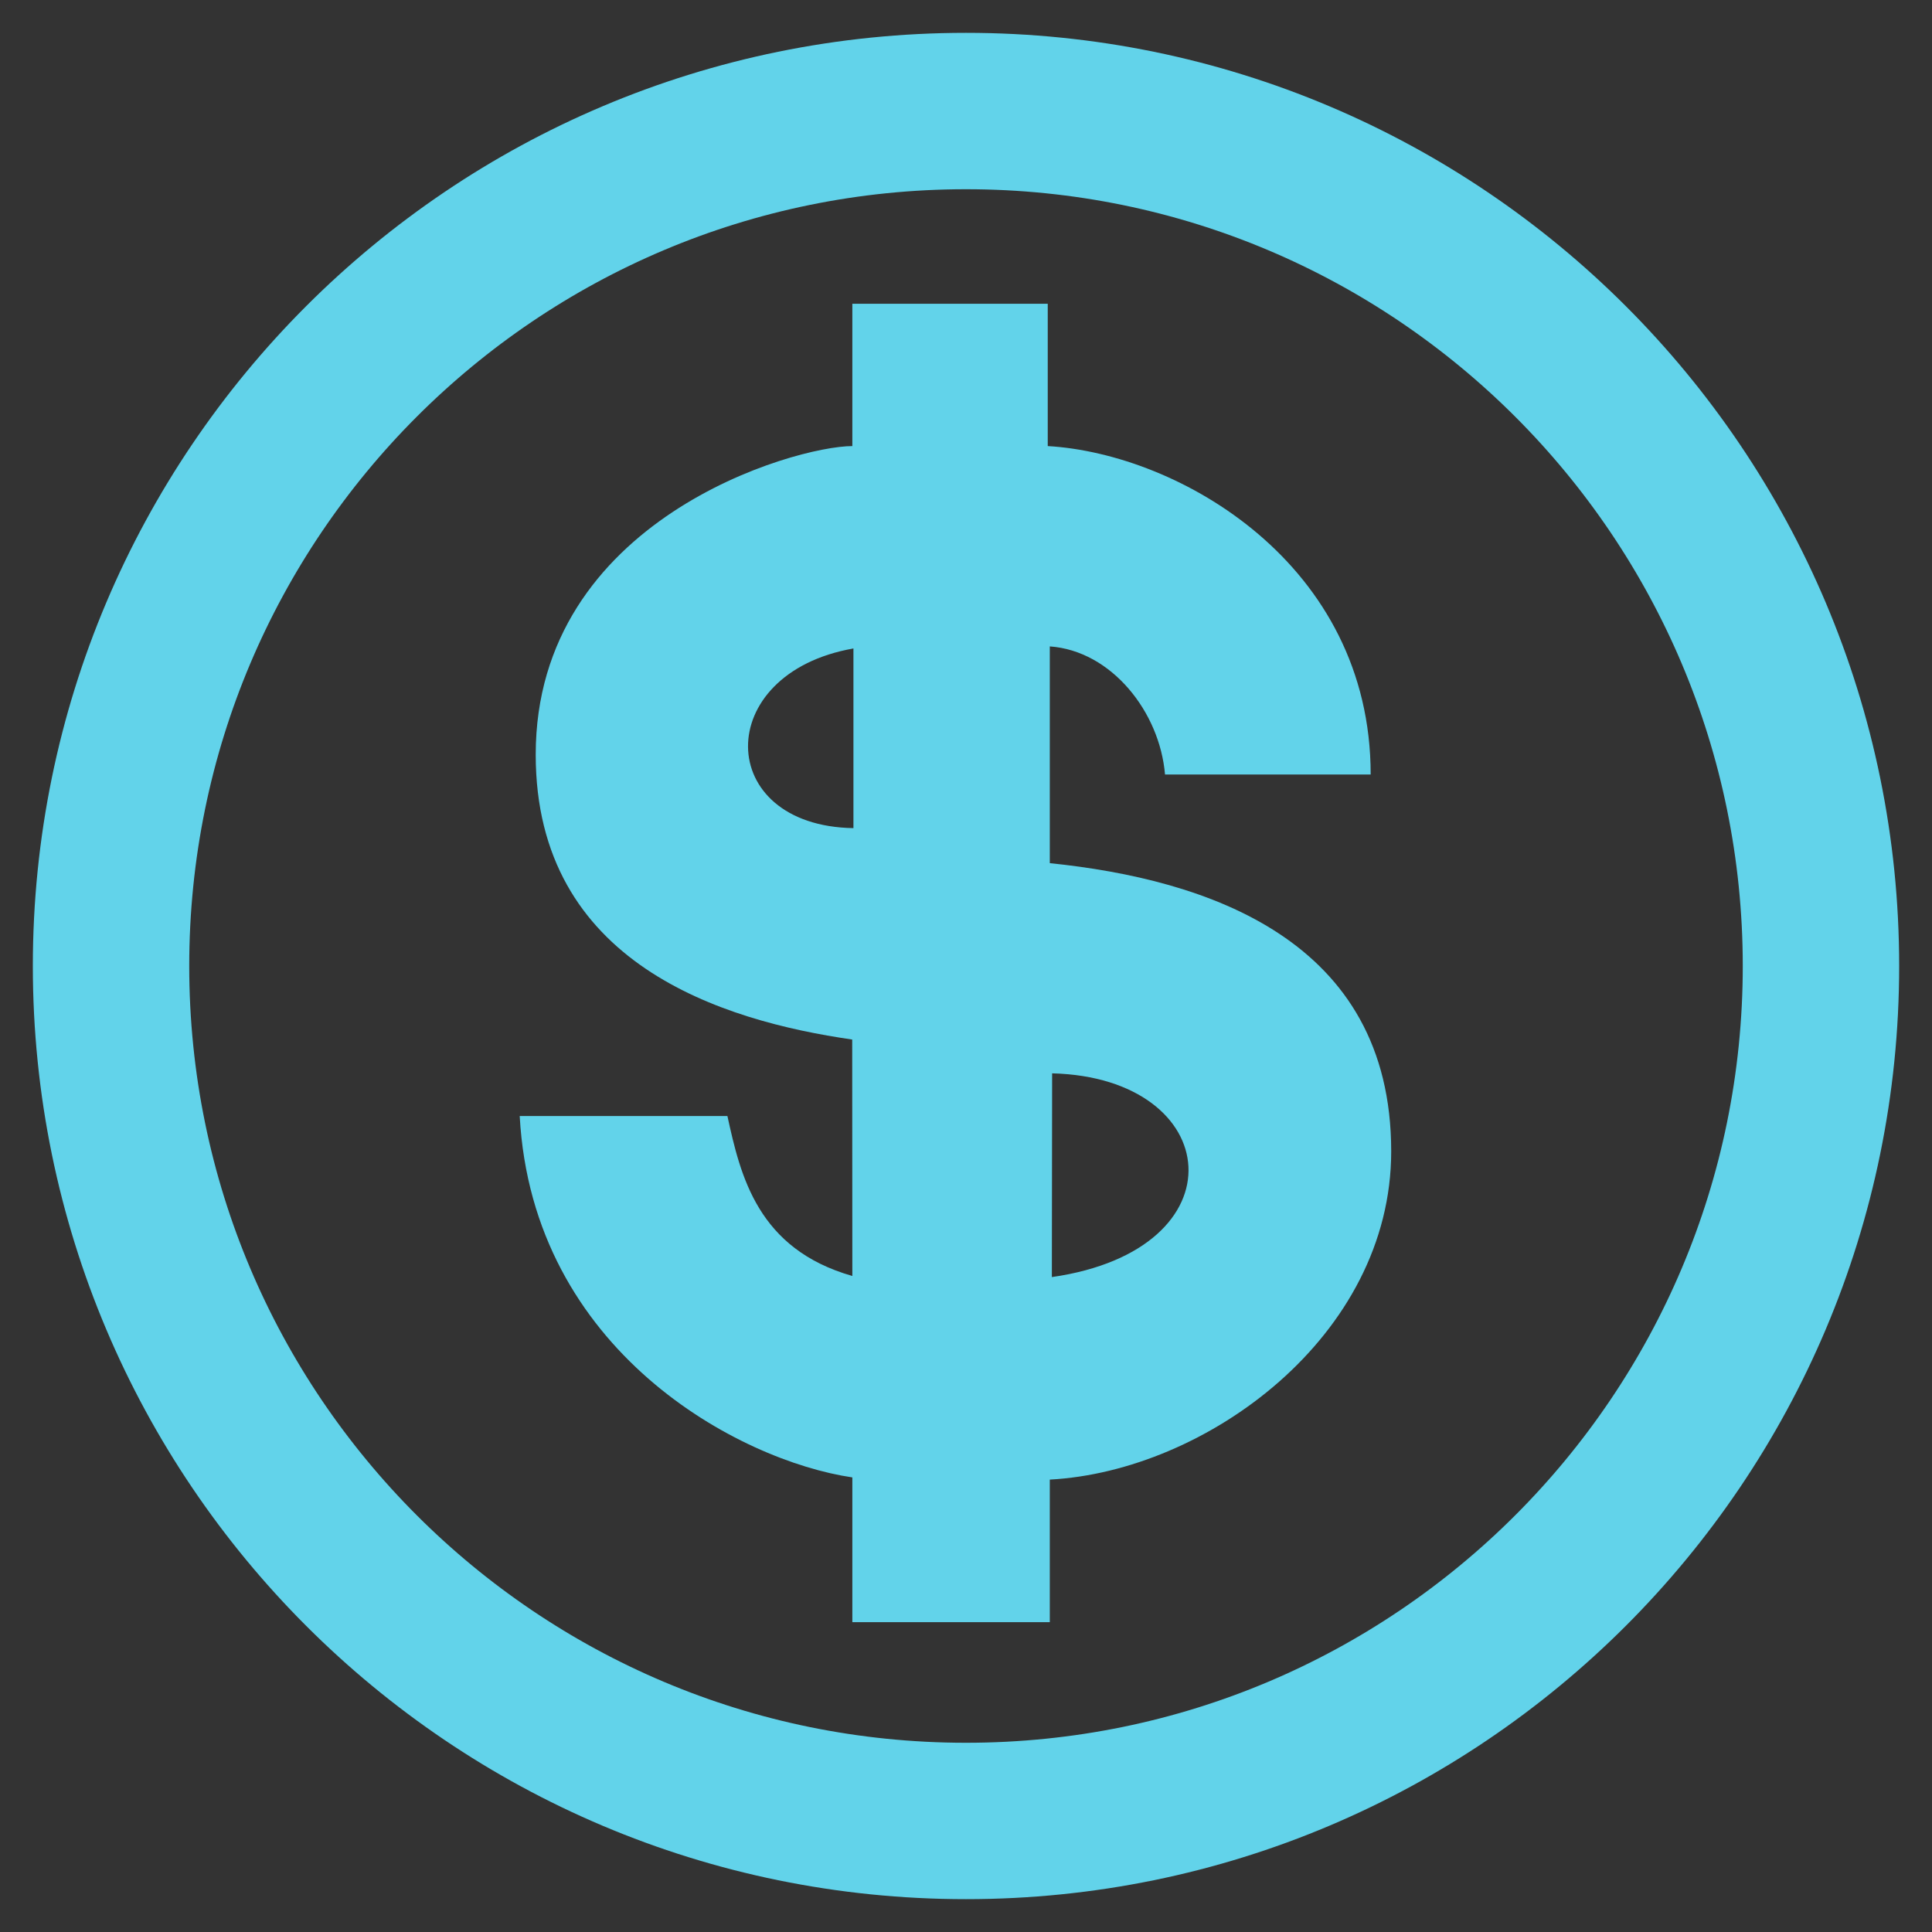 <?xml version="1.0"?><svg xmlns="http://www.w3.org/2000/svg" xmlns:cc="http://creativecommons.org/ns#" xmlns:dc="http://purl.org/dc/elements/1.1/" xmlns:inkscape="http://www.inkscape.org/namespaces/inkscape" xmlns:rdf="http://www.w3.org/1999/02/22-rdf-syntax-ns#" xmlns:sodipodi="http://sodipodi.sourceforge.net/DTD/sodipodi-0.dtd" xmlns:svg="http://www.w3.org/2000/svg" height="441.225" id="svg3249" version="1.0" width="441.225"><rect width="100%" height="100%" fill="#333333" stroke="none"/> <defs id="defs3251"> <marker id="ArrowEnd" markerHeight="3" markerUnits="strokeWidth" markerWidth="4" orient="auto" refX="0" refY="5" viewBox="0 0 10 10"> <path d="M 0,0 L 10,5 L 0,10 L 0,0 z" id="path3254"/> </marker> <marker id="ArrowStart" markerHeight="3" markerUnits="strokeWidth" markerWidth="4" orient="auto" refX="10" refY="5" viewBox="0 0 10 10"> <path d="M 10,0 L 0,5 L 10,10 L 10,0 z" id="path3257"/> </marker> </defs> <g id="g3261" transform="translate(-240.436,-240.436)"> <path d="M 461.047,656.303 C 353.213,656.303 265.794,568.884 265.794,461.05 C 265.794,353.212 353.213,265.794 461.047,265.794 C 568.885,265.794 656.303,353.212 656.303,461.05 C 656.303,568.884 568.885,656.303 461.047,656.303 z" id="path3263" fill="rgba(98,211,234,1)" style="fill:none;stroke:rgba(98,211,234,1);stroke-width:35.716"/> <path d="" id="path3265" style="fill:none;stroke:rgba(98,211,234,1);stroke-width:50.716"/> </g> <path d="M 194.656 69.375 L 194.656 101.875 C 181.505 101.875 122.344 118.629 122.344 172.344 C 122.344 220.129 165.036 233.137 194.625 237.406 L 194.656 291.406 C 173.051 285.239 169.125 268.616 166.125 254.875 L 118.688 254.875 C 121.624 308.616 168.824 333.61 194.656 337.406 L 194.656 370.469 L 239.75 370.469 L 239.75 337.906 C 275.445 336.008 317.719 305.184 317.719 262.938 C 317.719 214.552 275.61 200.817 239.75 197.125 L 239.75 147.625 C 253.86 148.625 264.87 162.625 266.062 176.875 L 313.031 176.875 C 313.031 128.875 269.36 103.625 239.281 101.875 L 239.281 69.375 L 194.656 69.375 z M 194.906 148.094 L 194.906 189.125 C 163.118 188.625 162.5 153.787 194.906 148.094 z M 240.281 245.125 C 279.618 246.125 283.975 285.379 240.219 291.656 L 240.281 245.125 z " id="path3267" style="fill:rgba(98,211,234,1);stroke:none"/> <path d="M 240.23,291.641 L 240.274,245.114" id="path3277" style="fill:#ffffff;stroke:none"/></svg>